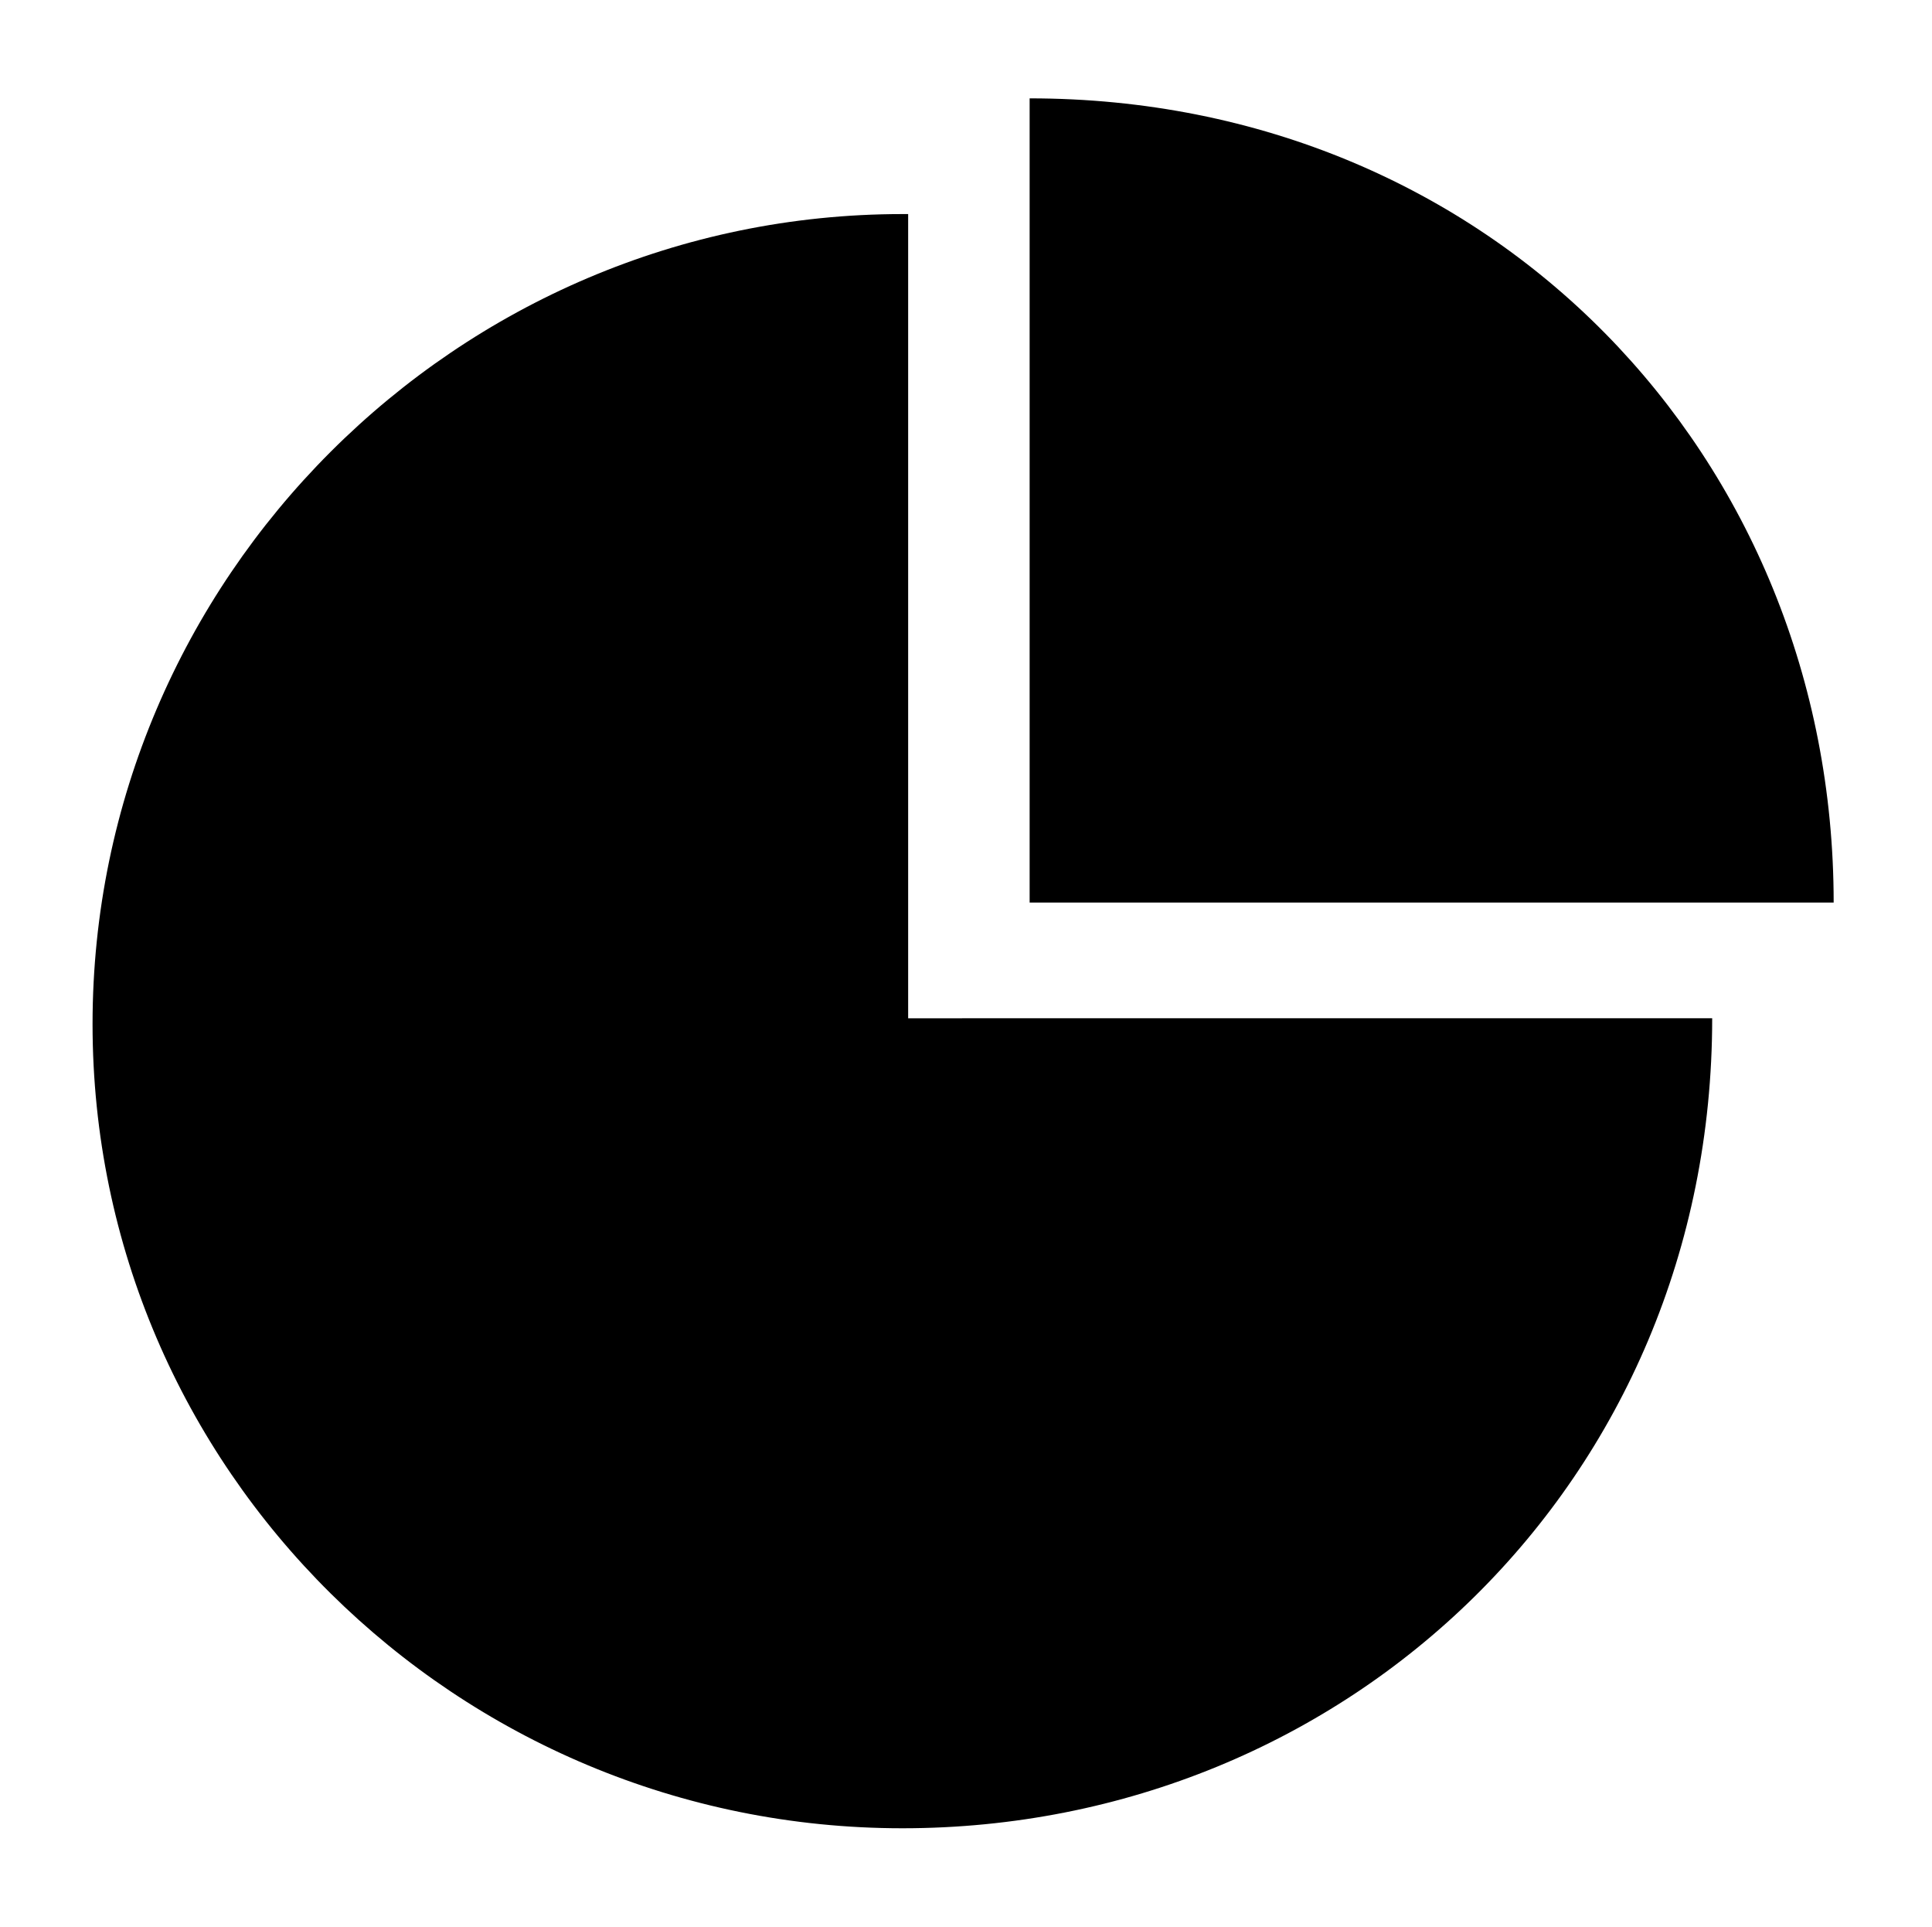 <?xml version="1.0" encoding="utf-8"?>
<!-- Generator: Adobe Illustrator 25.2.3, SVG Export Plug-In . SVG Version: 6.00 Build 0)  -->
<svg version="1.1" id="Layer_1" xmlns="http://www.w3.org/2000/svg" xmlns:xlink="http://www.w3.org/1999/xlink" x="0px" y="0px"
	 viewBox="0 0 33.4 33.3" style="enable-background:new 0 0 33.4 33.3;" xml:space="preserve">
<g>
	<path d="M15.7,17.6V3.7c0,0,0,0-0.1,0c-7.7,0-14,6.3-14,14c0,7.7,6.3,13.9,14,13.9c7.7,0,14-6,14-14C29.7,17.6,15.7,17.6,15.7,17.6
		z"/>
	<path d="M31.7,15.6C31.7,15.6,31.6,15.7,31.7,15.6c0-7.7-5.9-13.9-13.9-13.9v13.9L31.7,15.6L31.7,15.6z"/>
</g>
</svg>
